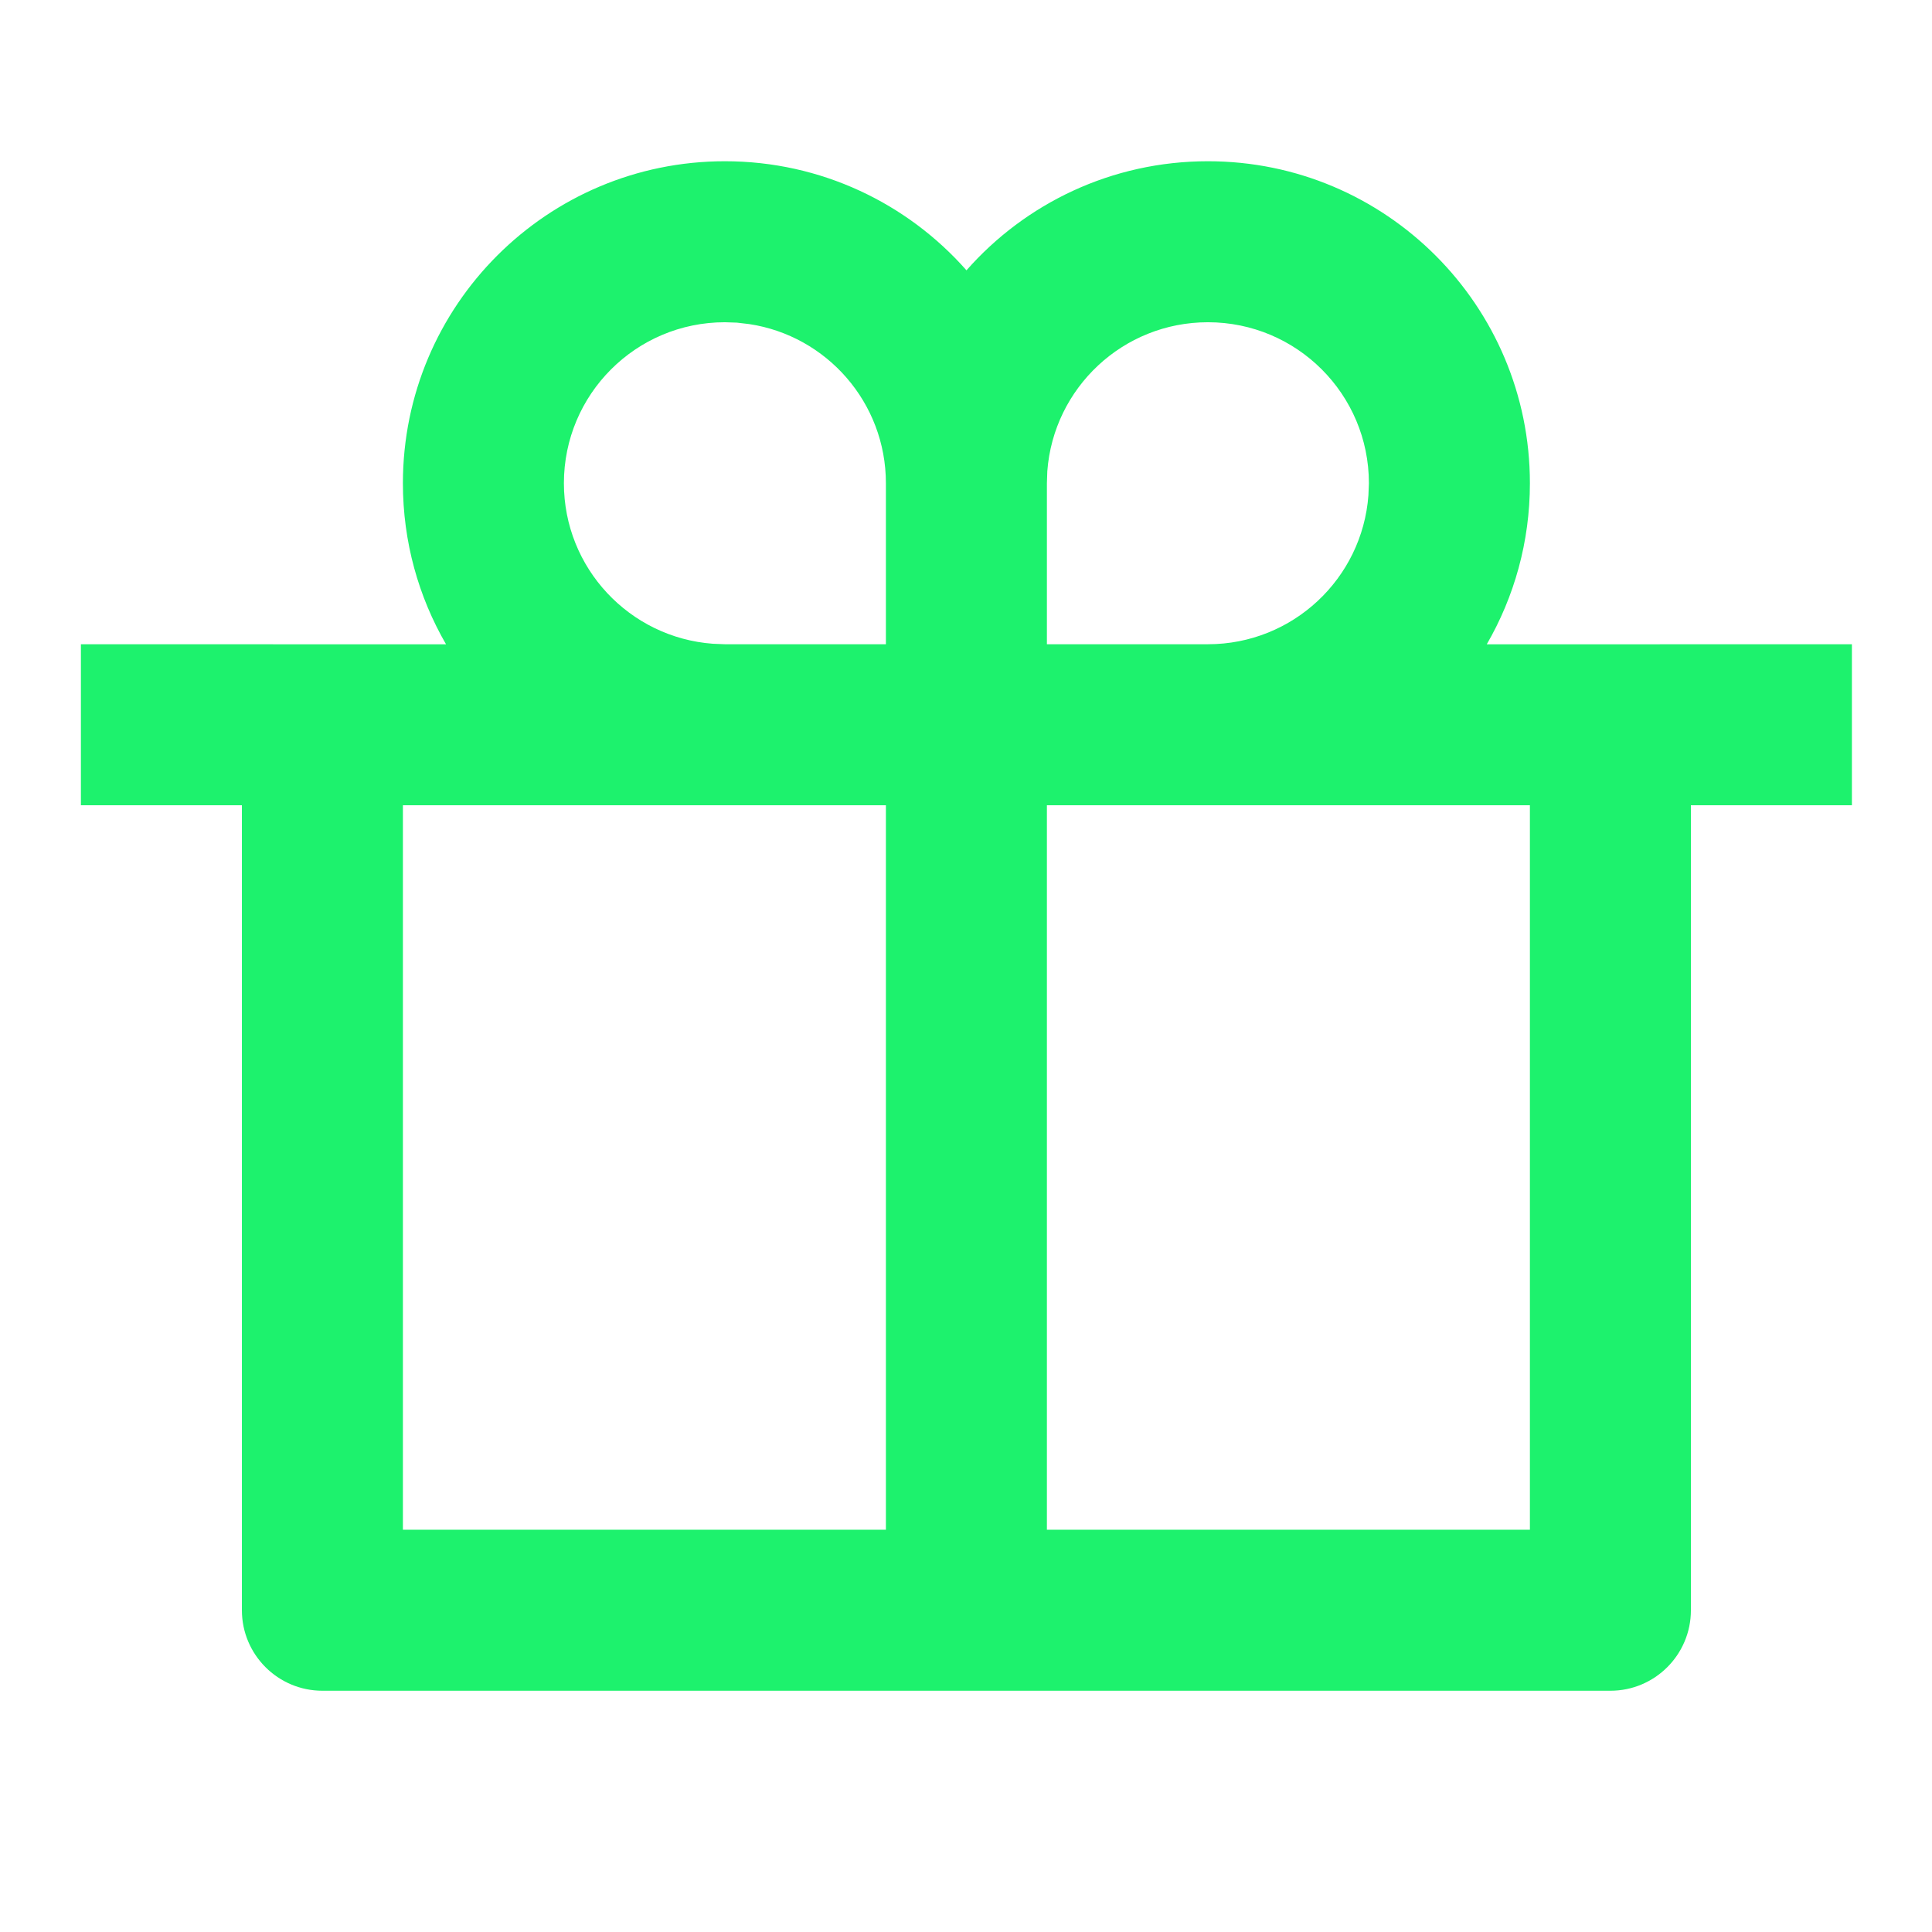 <svg xmlns="http://www.w3.org/2000/svg" viewBox="0 0 24 24" width="100%" height="100%" fill="#1DF26D"><path d="M15.005 2.003C17.214 2.003 19.005 3.794 19.005 6.003C19.005 6.732 18.81 7.415 18.469 8.004L23.005 8.003V10.003H21.005V20.003C21.005 20.555 20.557 21.003 20.005 21.003H4.005C3.453 21.003 3.005 20.555 3.005 20.003V10.003H1.005V8.003L5.541 8.004C5.2 7.415 5.005 6.732 5.005 6.003C5.005 3.794 6.796 2.003 9.005 2.003C10.2 2.003 11.273 2.527 12.006 3.358C12.737 2.527 13.81 2.003 15.005 2.003ZM11.005 10.003H5.005V19.003H11.005V10.003ZM19.005 10.003H13.005V19.003H19.005V10.003ZM9.005 4.003C7.9 4.003 7.005 4.898 7.005 6.003C7.005 7.057 7.821 7.921 8.856 7.997L9.005 8.003H11.005V6.003C11.005 5.001 10.269 4.171 9.308 4.026L9.154 4.008L9.005 4.003ZM15.005 4.003C13.95 4.003 13.087 4.819 13.01 5.854L13.005 6.003V8.003H15.005C16.059 8.003 16.923 7.187 16.999 6.152L17.005 6.003C17.005 4.898 16.11 4.003 15.005 4.003Z"/></svg>